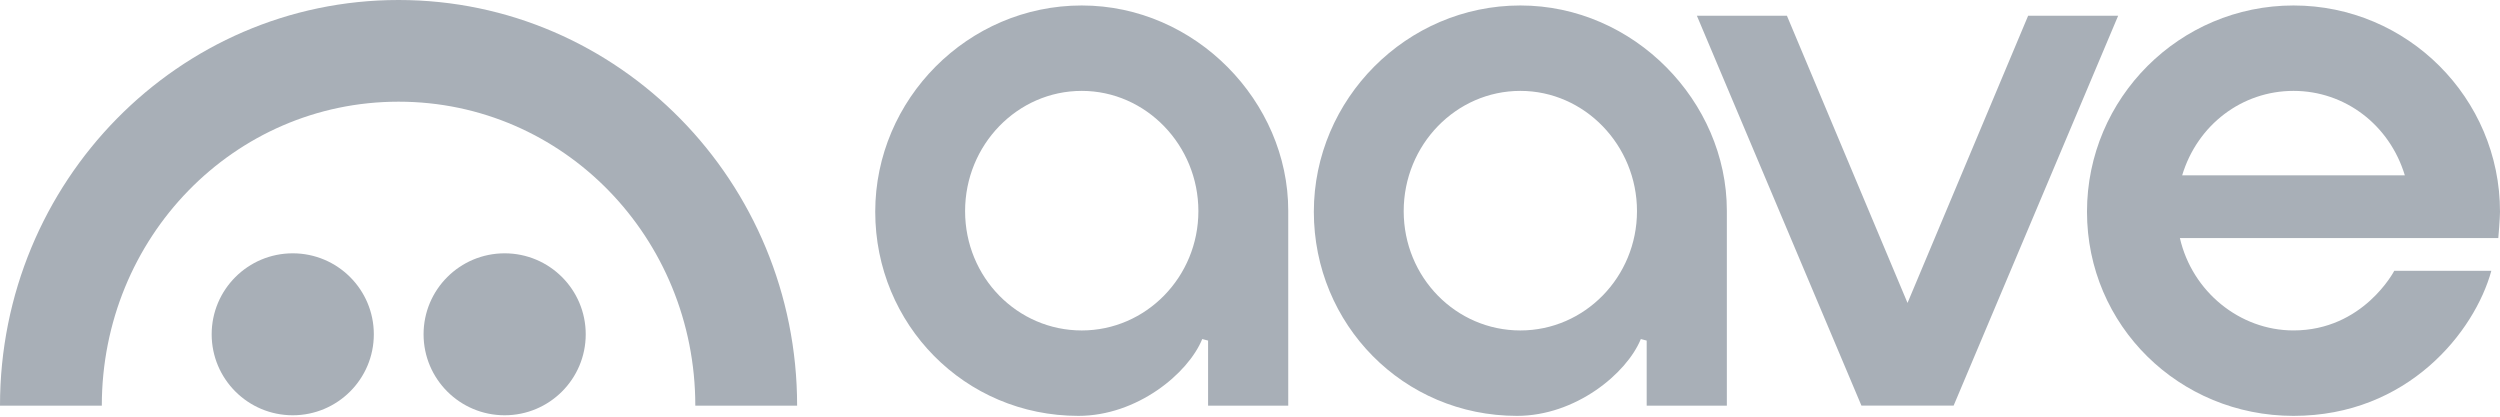 <svg width="138" height="23" viewBox="0 0 138 23" fill="none" xmlns="http://www.w3.org/2000/svg">
<g clip-path="url(#clip0_21_2802)">
<path d="M126.598 18.24C123.638 18.24 121.007 16.097 120.33 13.14H137.906C137.906 13.14 138 12.068 138 11.689C138 5.411 132.886 0.302 126.601 0.302C120.316 0.302 115.202 5.41 115.202 11.689C115.202 17.968 120.287 22.956 126.601 22.956C132.915 22.956 136.601 18.311 137.522 14.947H132.164C132.164 14.947 130.46 18.24 126.598 18.24ZM126.601 5.017C129.439 5.017 131.903 6.889 132.747 9.68H120.455C121.296 6.889 123.761 5.017 126.601 5.017Z" fill="#A8AFB7"/>
<path d="M59.529 22.956C53.244 22.956 48.313 17.902 48.313 11.689C48.313 5.476 53.427 0.302 59.712 0.302C65.998 0.302 71.111 5.611 71.111 11.628C71.111 14.192 71.111 22.392 71.111 22.392H66.686V18.8L66.364 18.715C65.584 20.623 62.761 22.956 59.528 22.956H59.529ZM59.712 5.017C56.163 5.017 53.273 7.994 53.273 11.654C53.273 15.314 56.162 18.241 59.712 18.241C63.263 18.241 66.151 15.286 66.151 11.654C66.151 8.021 63.263 5.017 59.712 5.017Z" fill="#A8AFB7"/>
<path d="M83.74 22.956C77.454 22.956 72.524 17.902 72.524 11.689C72.524 5.476 77.638 0.302 83.923 0.302C90.208 0.302 95.322 5.611 95.322 11.628C95.322 14.192 95.322 22.392 95.322 22.392H90.897V18.8L90.574 18.715C89.795 20.623 86.971 22.956 83.739 22.956H83.74ZM83.923 5.017C80.373 5.017 77.484 7.994 77.484 11.654C77.484 15.314 80.372 18.241 83.923 18.241C87.474 18.241 90.362 15.286 90.362 11.654C90.362 8.021 87.474 5.017 83.923 5.017Z" fill="#A8AFB7"/>
<path d="M102.751 22.39L93.668 0.869H98.638L105.295 16.722L111.953 0.869H116.922L107.84 22.39H102.751Z" fill="#A8AFB7"/>
<path d="M16.159 22.923C18.631 22.923 20.635 20.921 20.635 18.453C20.635 15.984 18.631 13.983 16.159 13.983C13.688 13.983 11.684 15.984 11.684 18.453C11.684 20.921 13.688 22.923 16.159 22.923Z" fill="#A8AFB7"/>
<path d="M27.857 22.923C30.328 22.923 32.332 20.921 32.332 18.453C32.332 15.984 30.328 13.983 27.857 13.983C25.385 13.983 23.381 15.984 23.381 18.453C23.381 20.921 25.385 22.923 27.857 22.923Z" fill="#A8AFB7"/>
<path d="M22 0C9.849 0 -0.003 10.028 7.69995e-07 22.394H5.62C5.62 13.126 12.896 5.613 22 5.613C31.105 5.613 38.381 13.126 38.381 22.394H44.001C44.003 10.028 34.151 0 22 0Z" fill="#A8AFB7"/>
</g>
<defs>
<clipPath id="clip0_21_2802">
<rect width="138" height="23" fill="white"/>
</clipPath>
</defs>
</svg>
